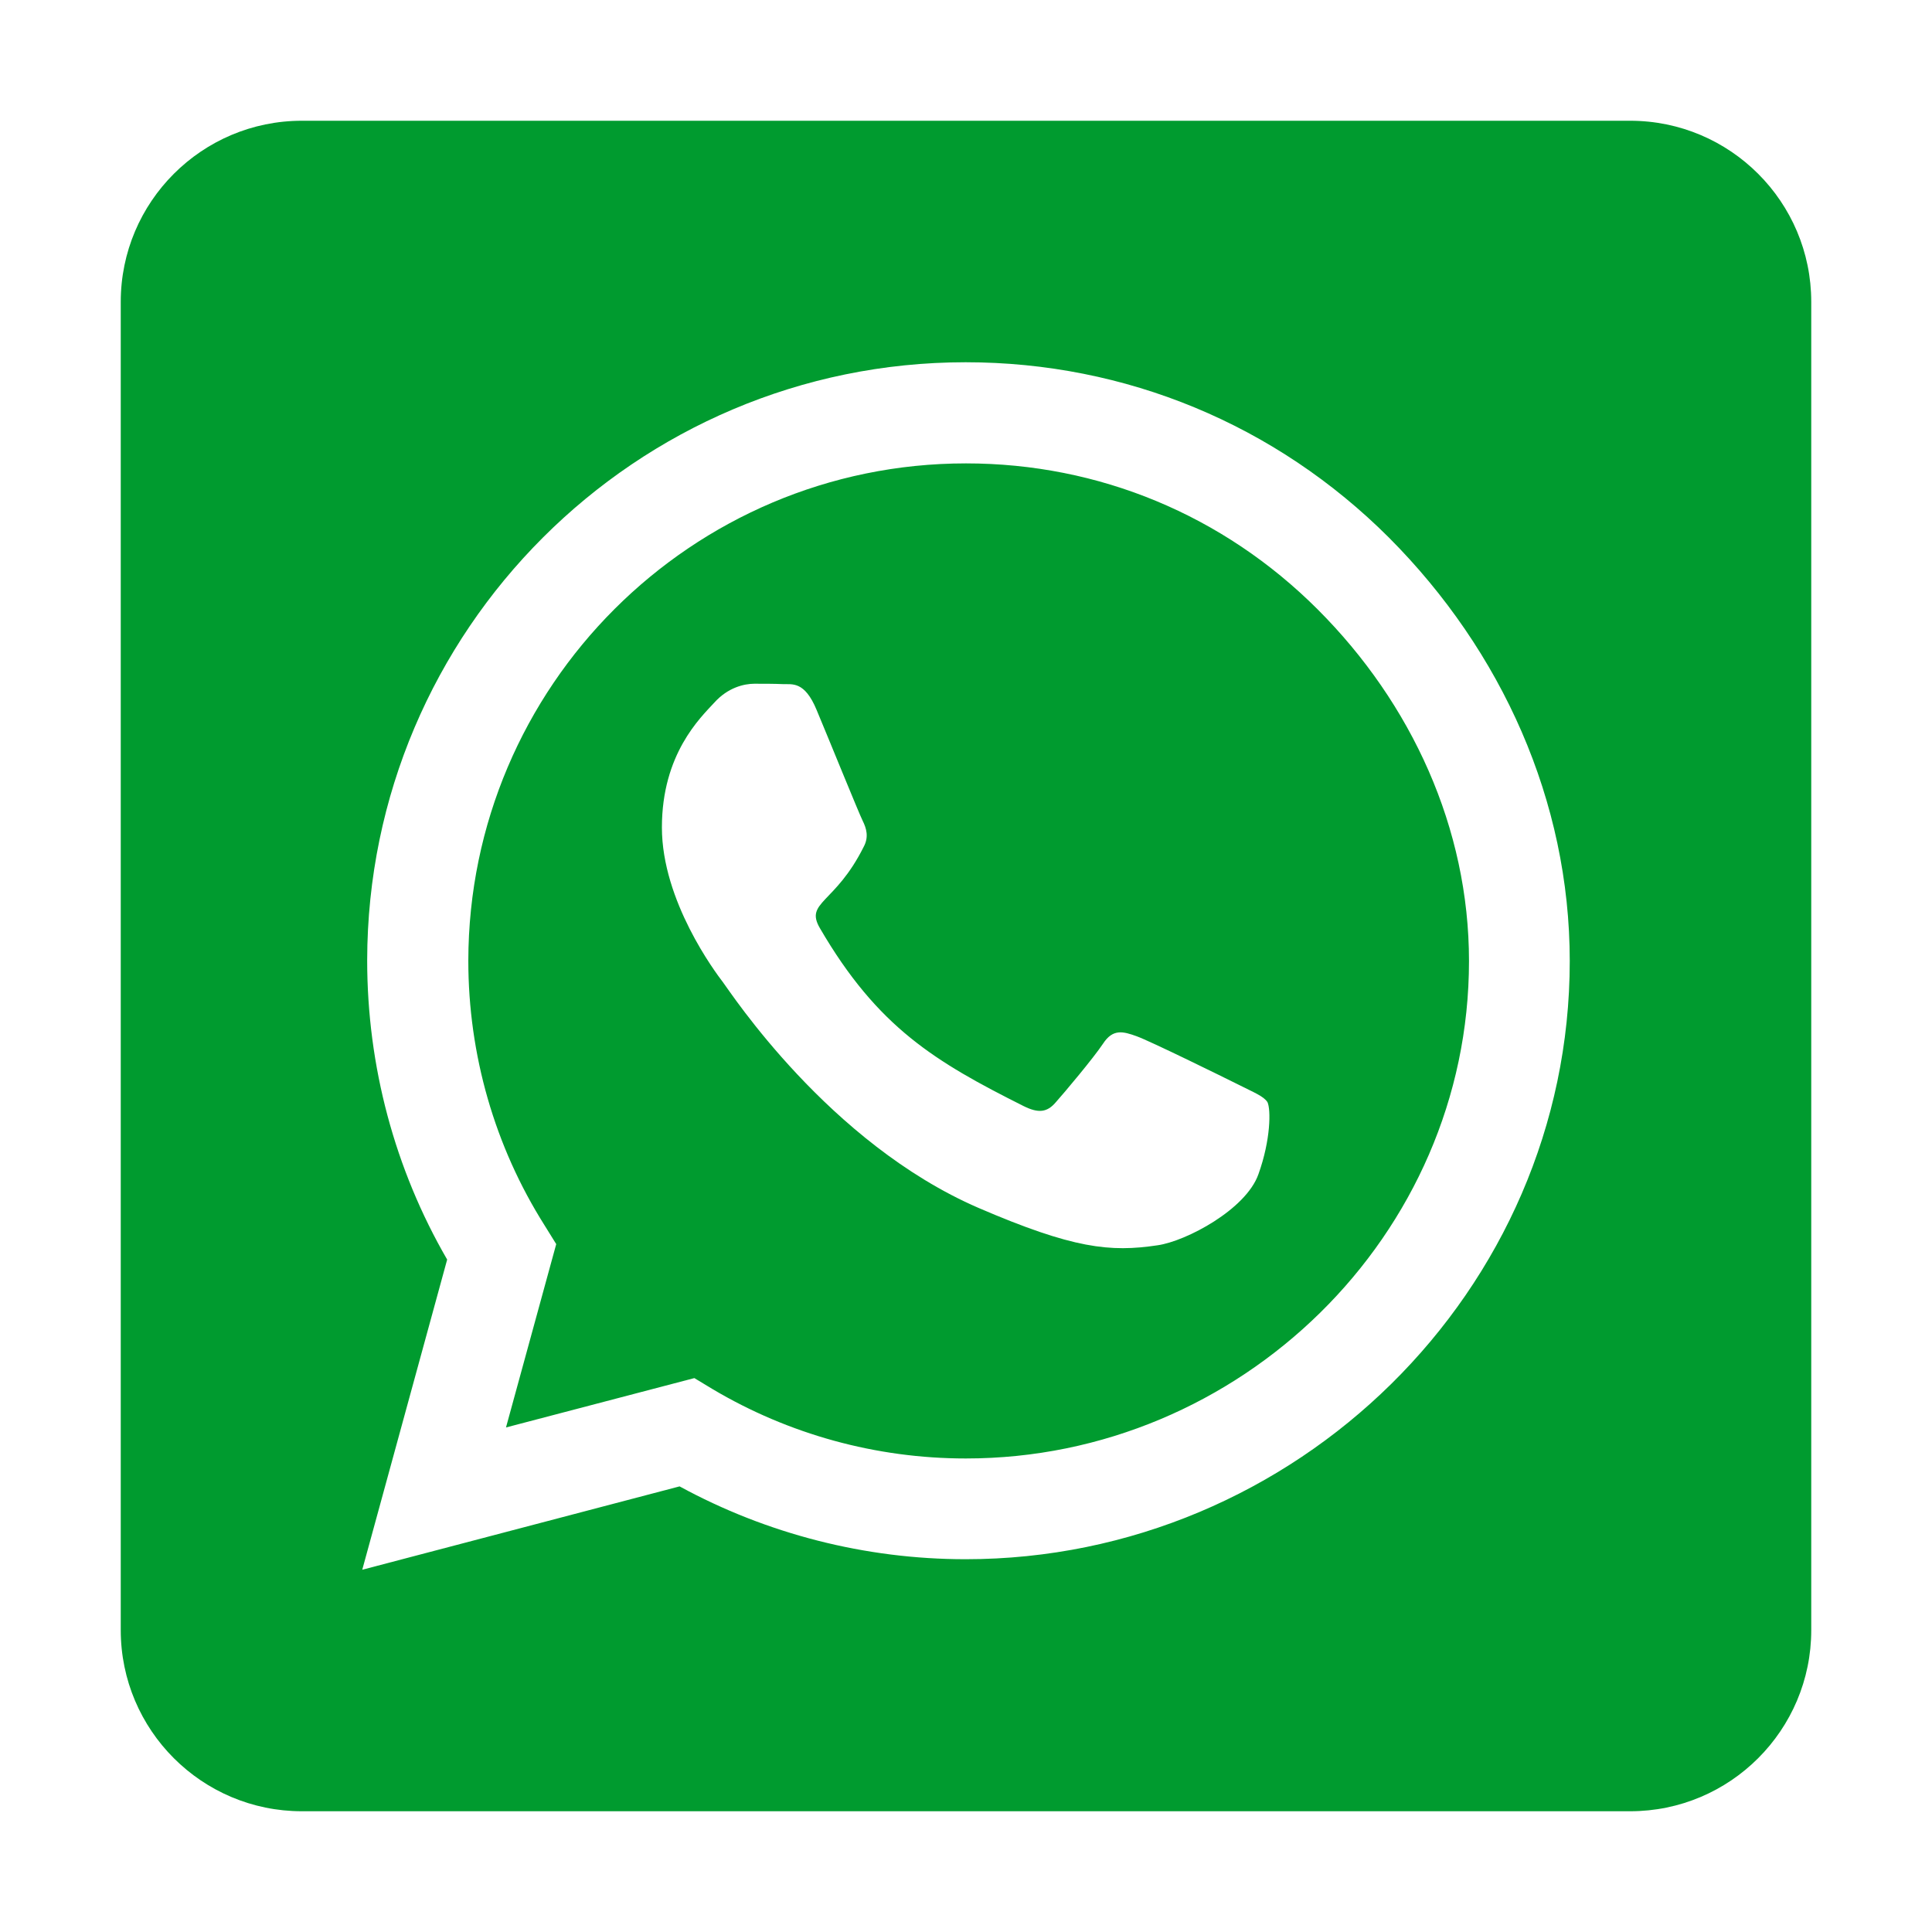 <svg xmlns="http://www.w3.org/2000/svg" width="20" height="20" viewBox="0 0 20 20" fill="none">
<path d="M10 4.797C7.16 4.797 4.852 7.105 4.848 9.945C4.848 10.918 5.121 11.867 5.637 12.684L5.758 12.879L5.238 14.777L7.188 14.266L7.375 14.379C8.164 14.848 9.07 15.098 9.996 15.098H10C12.836 15.098 15.207 12.789 15.207 9.949C15.207 8.574 14.613 7.281 13.641 6.309C12.664 5.332 11.375 4.797 10 4.797ZM13.027 12.156C12.898 12.52 12.281 12.848 11.984 12.891C11.492 12.965 11.109 12.926 10.129 12.504C8.578 11.832 7.562 10.27 7.484 10.168C7.406 10.066 6.852 9.328 6.852 8.566C6.852 7.805 7.25 7.43 7.395 7.273C7.535 7.117 7.703 7.078 7.809 7.078C7.91 7.078 8.016 7.078 8.105 7.082C8.199 7.086 8.328 7.047 8.453 7.348C8.582 7.656 8.891 8.418 8.93 8.496C8.969 8.574 8.996 8.664 8.941 8.766C8.645 9.359 8.328 9.336 8.488 9.609C9.086 10.637 9.684 10.992 10.594 11.449C10.75 11.527 10.84 11.516 10.93 11.41C11.02 11.309 11.316 10.957 11.418 10.805C11.52 10.648 11.625 10.676 11.766 10.727C11.906 10.777 12.668 11.152 12.824 11.23C12.98 11.309 13.082 11.348 13.121 11.41C13.156 11.484 13.156 11.797 13.027 12.156ZM16.875 1.25H3.125C2.09 1.25 1.25 2.09 1.25 3.125V16.875C1.25 17.91 2.09 18.75 3.125 18.75H16.875C17.91 18.75 18.75 17.91 18.75 16.875V3.125C18.75 2.09 17.91 1.25 16.875 1.25ZM9.996 16.141C8.957 16.141 7.938 15.879 7.035 15.387L3.75 16.25L4.629 13.039C4.086 12.102 3.801 11.035 3.801 9.941C3.805 6.527 6.582 3.75 9.996 3.75C11.652 3.75 13.207 4.395 14.379 5.566C15.547 6.738 16.25 8.293 16.25 9.949C16.25 13.363 13.41 16.141 9.996 16.141Z" fill="#009B2F"/>
</svg>